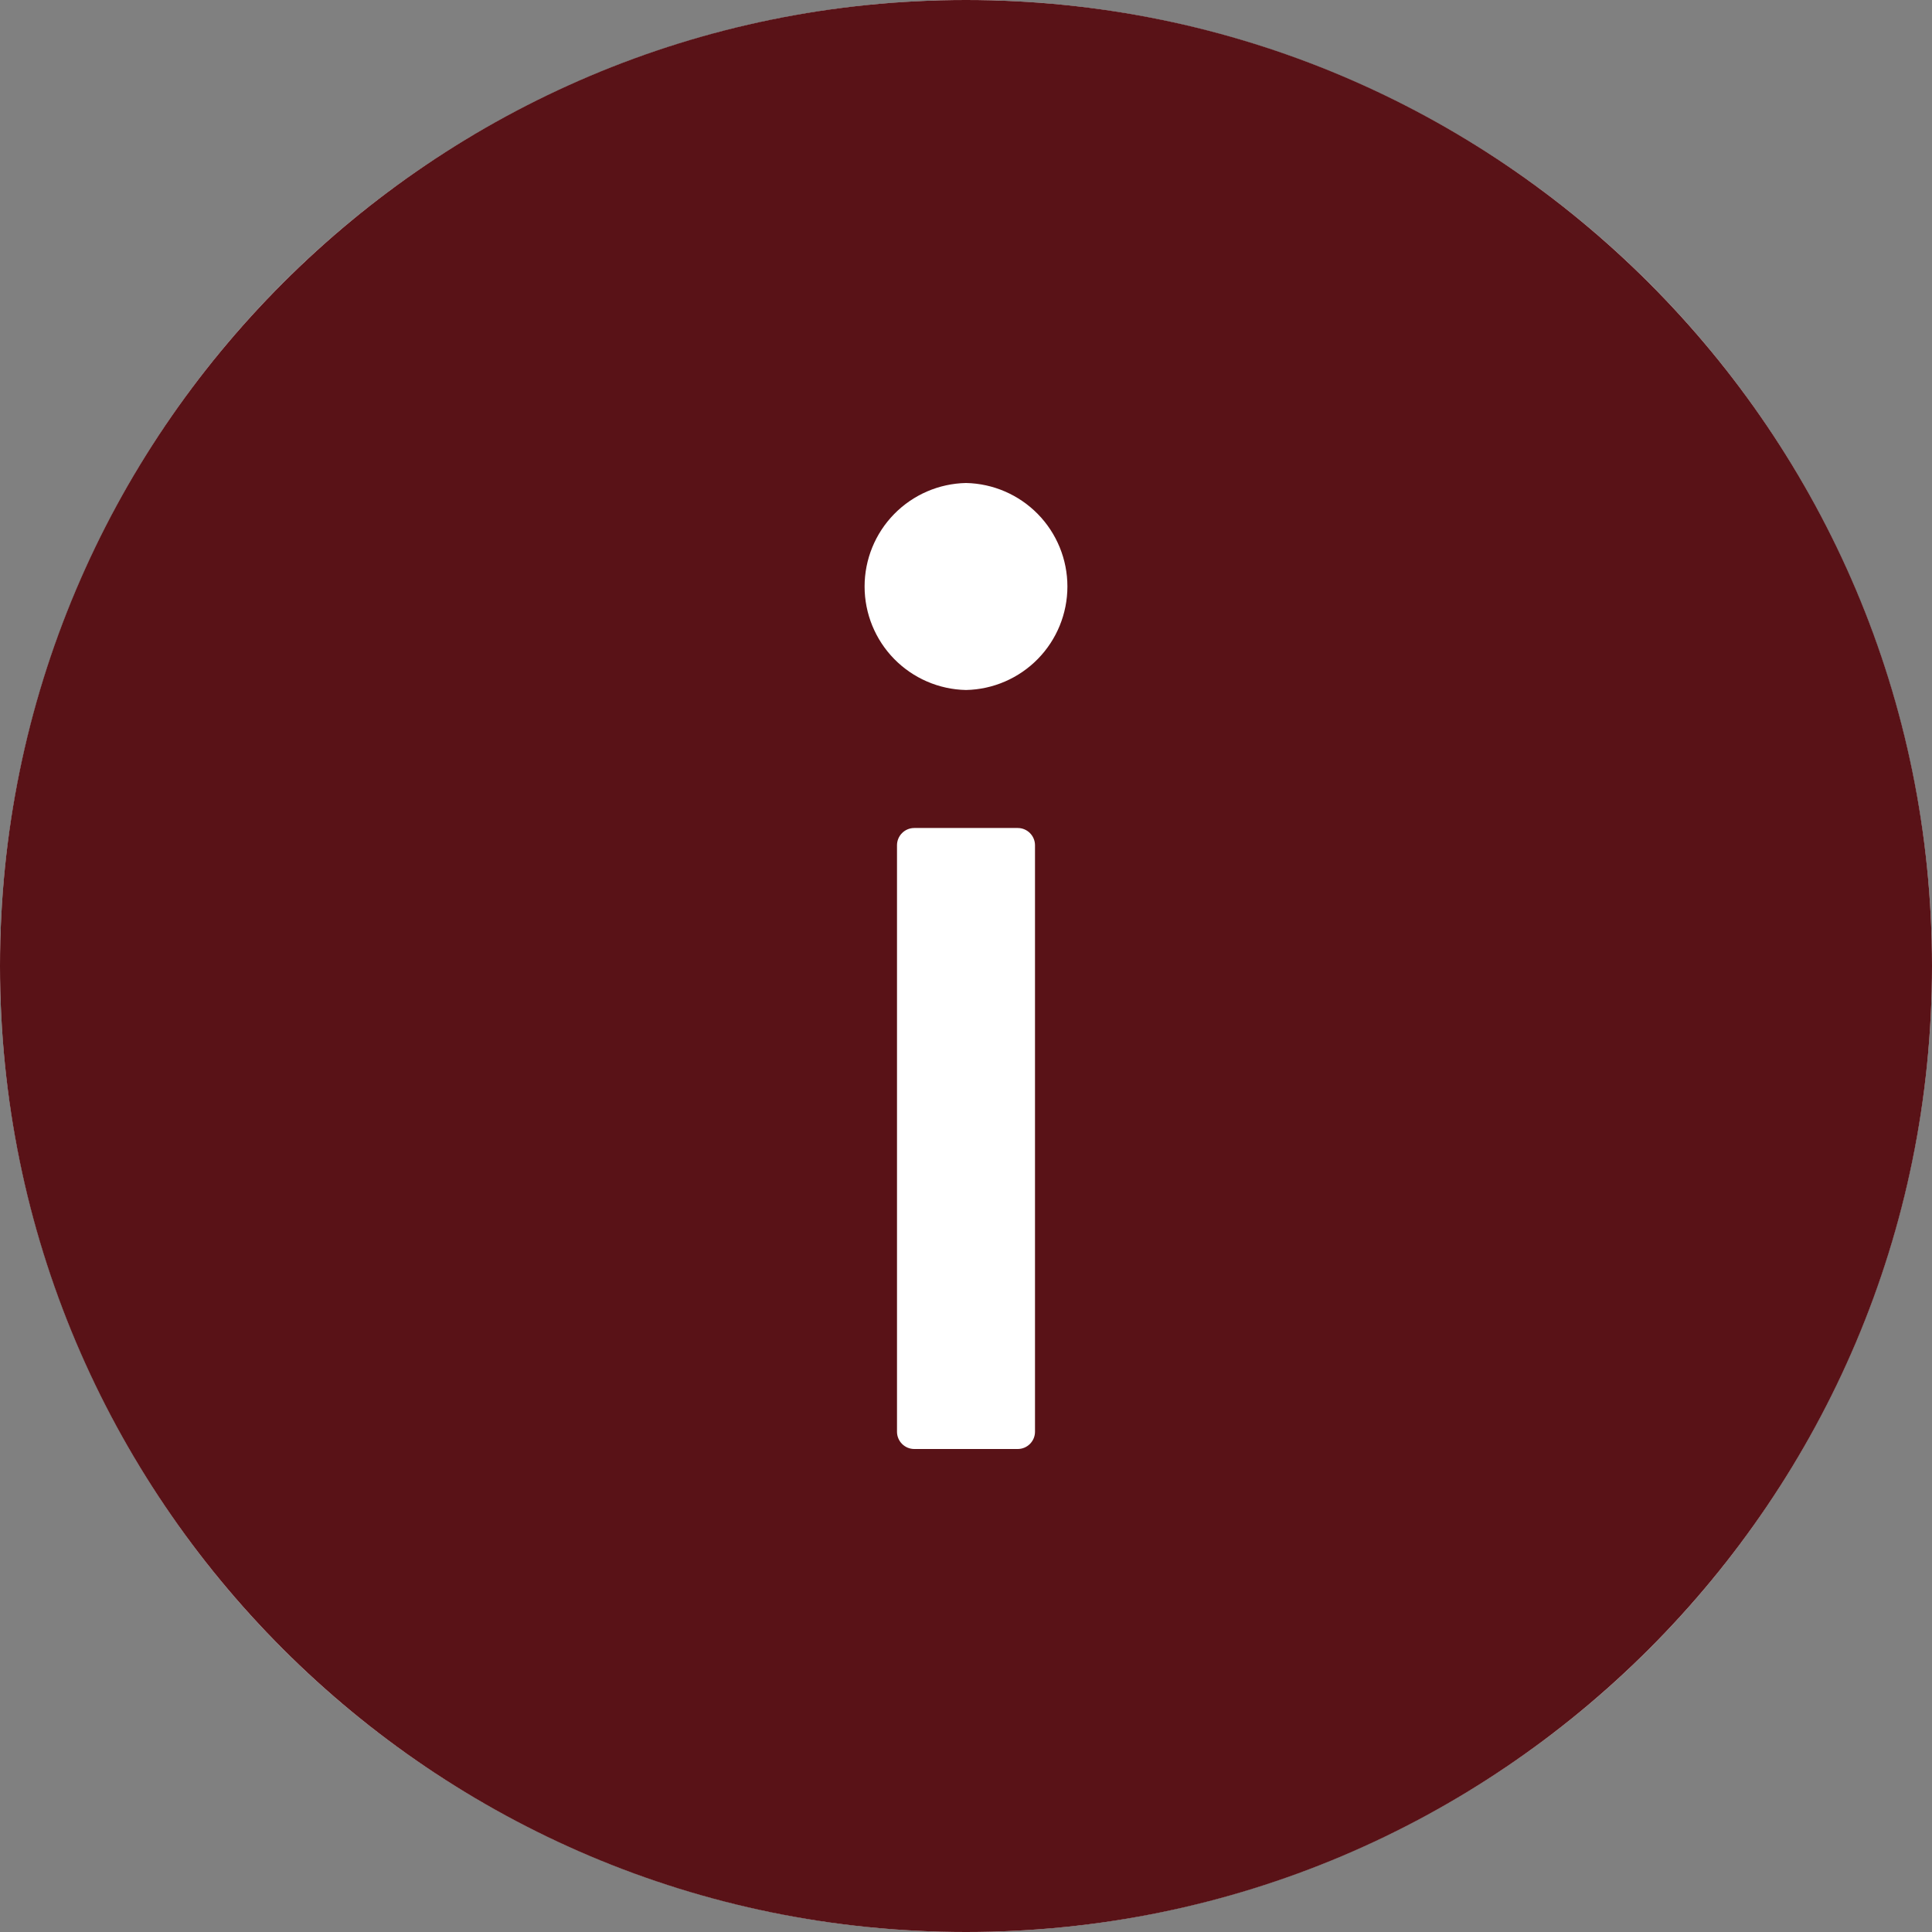 <svg width="896" height="896" viewBox="0 0 896 896" fill="none" xmlns="http://www.w3.org/2000/svg">
<rect x="0" y="0" width="896" height="896" fill="#808080" stroke="none"/>
<circle cx="448" cy="448" r="448" fill="white"/>
<path d="M448 0C200.6 0 0 200.6 0 448C0 695.4 200.6 896 448 896C695.4 896 896 695.4 896 448C896 200.6 695.4 0 448 0ZM480 664C480 668.4 476.4 672 472 672H424C419.6 672 416 668.4 416 664V392C416 387.6 419.6 384 424 384H472C476.4 384 480 387.6 480 392V664ZM448 320C435.439 319.744 423.479 314.574 414.687 305.6C405.894 296.626 400.97 284.563 400.97 272C400.97 259.437 405.894 247.374 414.687 238.4C423.479 229.426 435.439 224.256 448 224C460.561 224.256 472.521 229.426 481.313 238.4C490.106 247.374 495.03 259.437 495.03 272C495.03 284.563 490.106 296.626 481.313 305.6C472.521 314.574 460.561 319.744 448 320Z" fill="#591217"/>
</svg>
